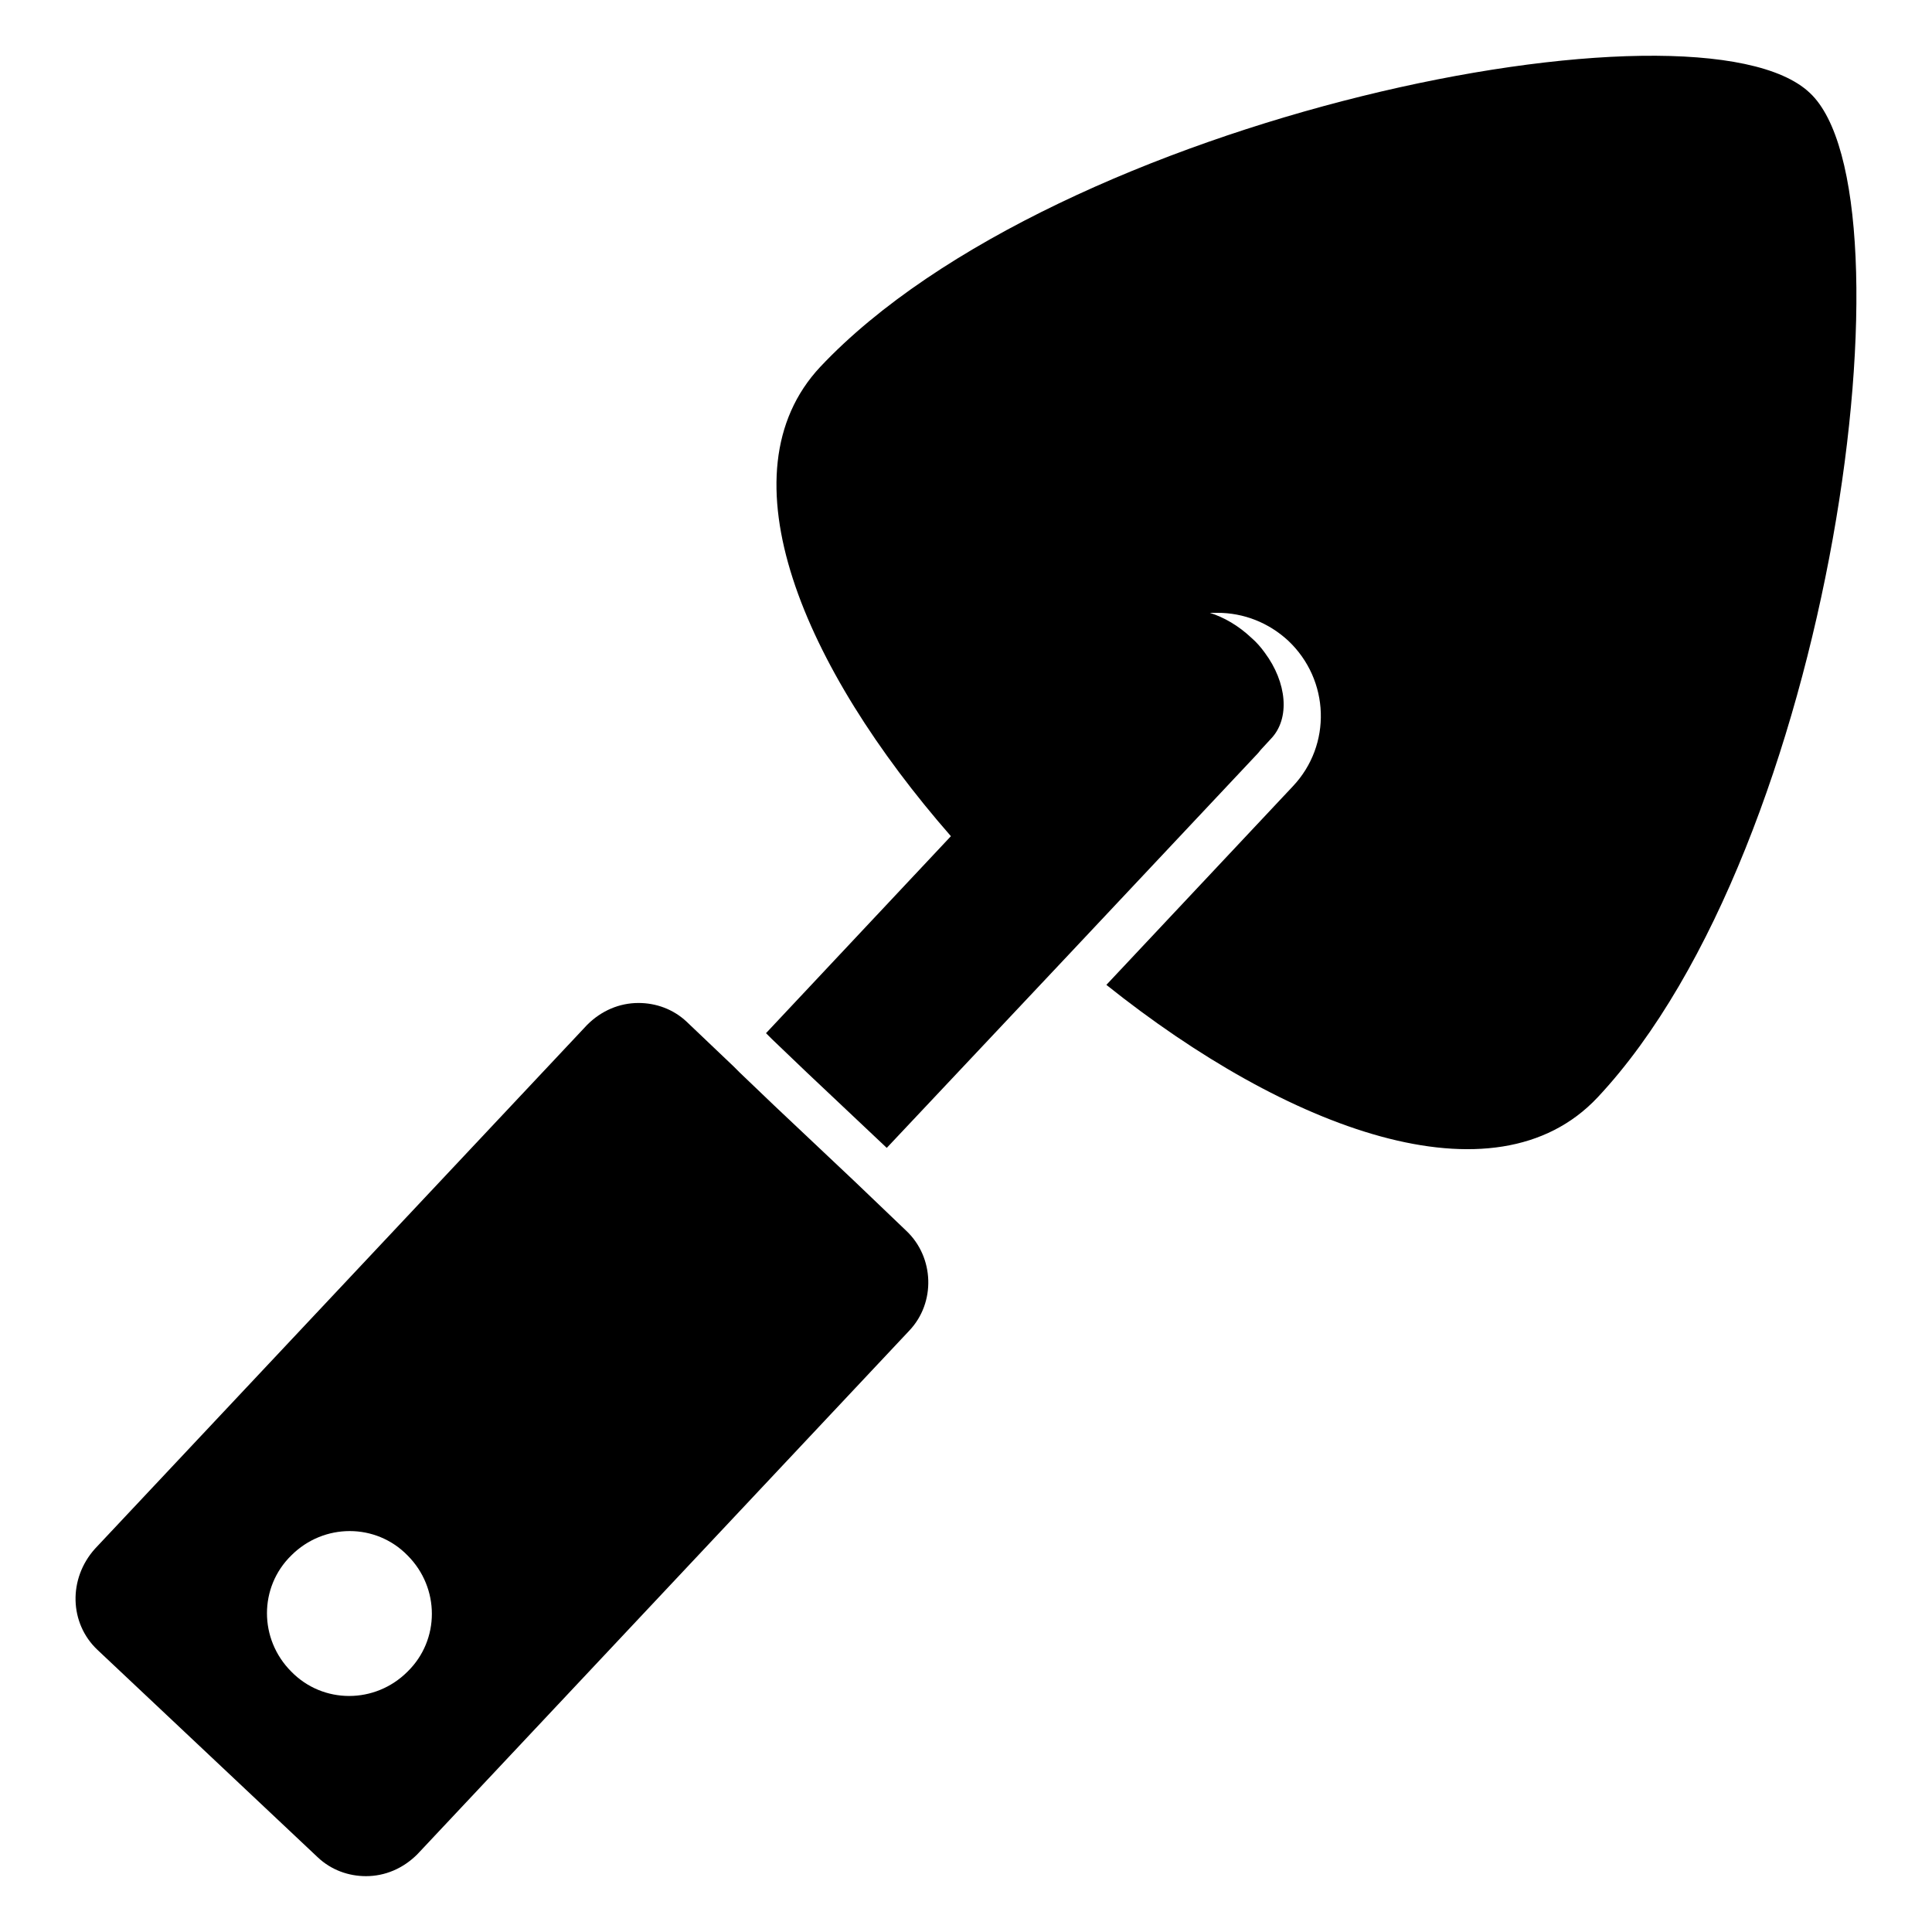 <?xml version="1.0" encoding="utf-8"?>
<!-- Svg Vector Icons : http://www.onlinewebfonts.com/icon -->
<!DOCTYPE svg PUBLIC "-//W3C//DTD SVG 1.1//EN" "http://www.w3.org/Graphics/SVG/1.1/DTD/svg11.dtd">
<svg version="1.1" xmlns="http://www.w3.org/2000/svg" xmlns:xlink="http://www.w3.org/1999/xlink" x="0px" y="0px" viewBox="0 0 256 256" enable-background="new 0 0 256 256" xml:space="preserve">
<g><g><g><g><path fill="#000000" d="M146.6,130.5c23.9,19.1,51.4,29.5,65.1,14.9c31.2-33.3,42.5-119.7,28.1-133.1C225-1.7,140,15.4,108.7,48.6c-13.3,14.2-2.2,39.9,17.3,62.2l-24.5,26.1l0.8,0.8l2.3,2.2l2.3,2.2l10.6,10l0,0l24.1-25.6l25-26.6c0.2-0.2,0.4-0.5,0.6-0.7l1.2-1.3c2.6-2.7,2.1-7.5-0.8-11.4c-0.5-0.7-1.1-1.4-1.8-2c-1.7-1.6-3.6-2.7-5.5-3.3c0.3,0,0.7,0,1,0c3.5,0,6.8,1.3,9.4,3.7c5.5,5.2,5.8,13.8,0.6,19.3L146.6,130.5z"/><path fill="#000000" d="M12.9,218.6l29.2,27.5c1.8,1.7,4.1,2.5,6.4,2.5c2.5,0,4.9-1,6.8-2.9l65.2-69.4c3.5-3.7,3.3-9.7-0.4-13.2l-2.3-2.2l-2.3-2.2l-2.3-2.2l0,0l-10.6-10l-2.3-2.2l-2.3-2.2l-0.8-0.8l-6.2-5.9c-1.8-1.7-4.1-2.5-6.4-2.5c-2.5,0-4.9,1-6.8,2.9l-65.2,69.4C9,209.2,9.2,215.1,12.9,218.6z M38.6,206.1c4.3-4.3,11.2-4.3,15.4,0c4.3,4.3,4.3,11.2,0,15.4c-4.3,4.3-11.2,4.3-15.4,0C34.3,217.2,34.3,210.3,38.6,206.1z"/></g></g><g></g><g></g><g></g><g></g><g></g><g></g><g></g><g></g><g></g><g></g><g></g><g></g><g></g><g></g><g></g></g></g>
</svg>